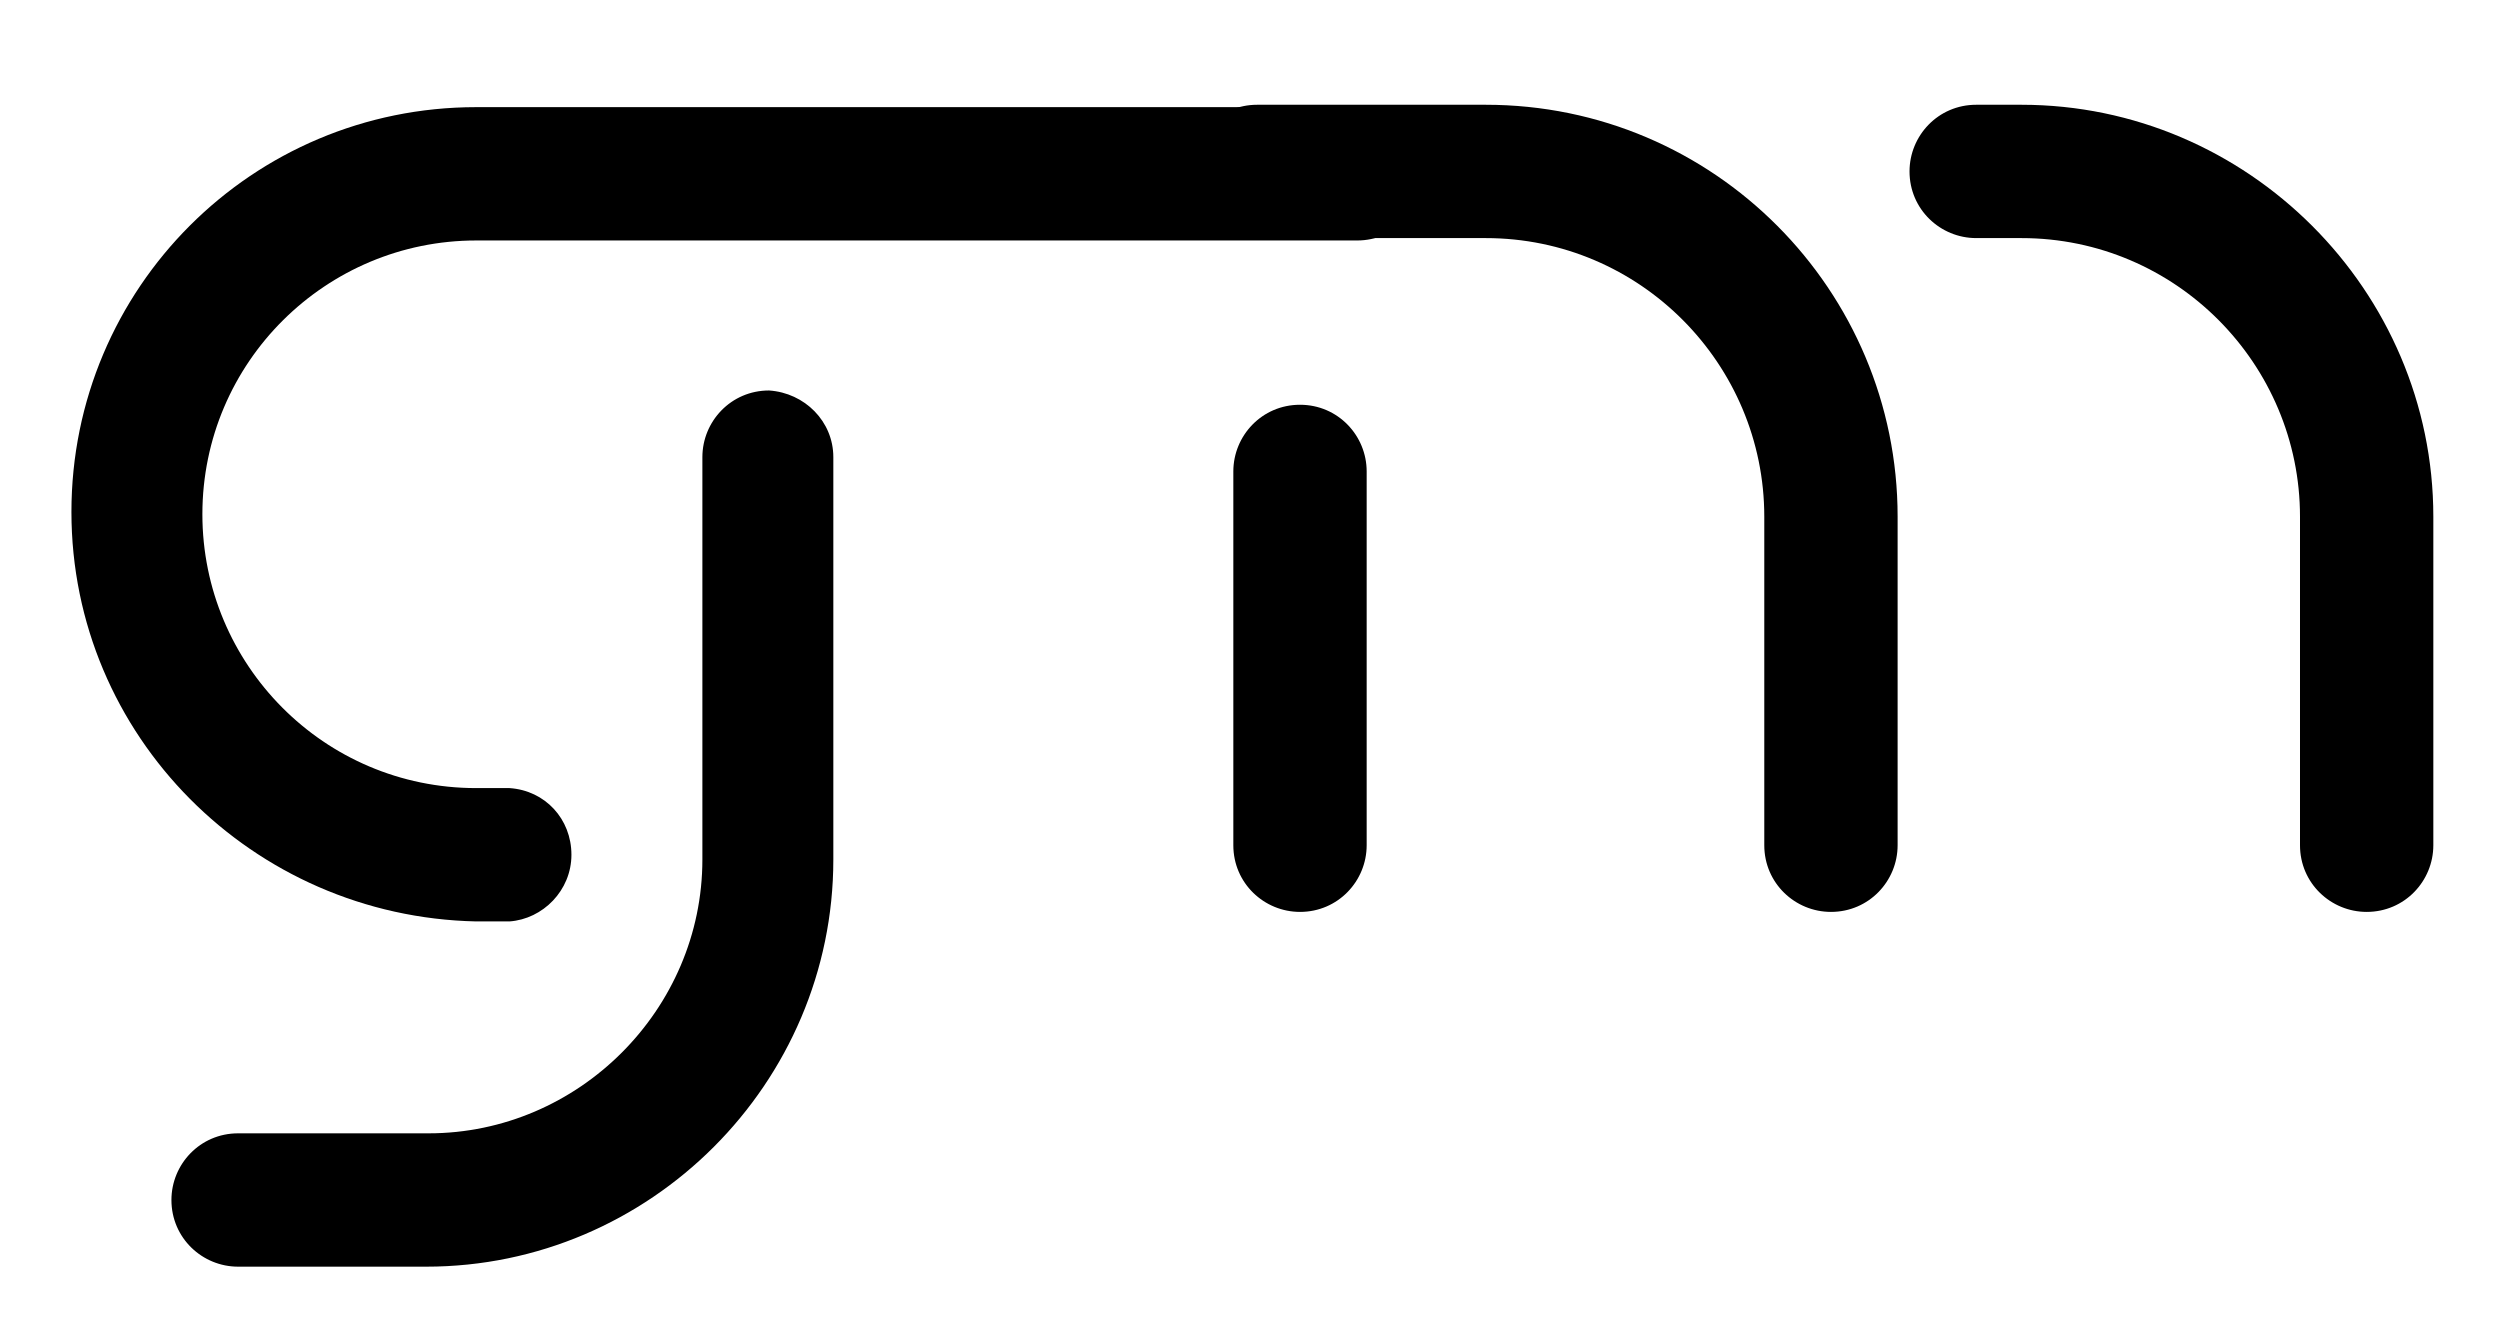 <?xml version="1.0" encoding="UTF-8"?> <svg xmlns="http://www.w3.org/2000/svg" width="105" height="56" viewBox="0 0 105 56" fill="none"><path d="M3 21.5C3 12.1 10.6 4.5 20 4.5H57C58.5 4.5 59.8 5.7 59.8 7.3C59.8 8.8 58.6 10.1 57 10.1H20C13.7 10.1 8.5 15.2 8.5 21.6C8.5 27.9 13.6 33.1 20 33.1C20.1 33.1 21.3 33.1 21.4 33.1C22.9 33.2 24 34.4 24 35.9C24 37.4 22.8 38.6 21.4 38.7C21.4 38.7 20.1 38.7 20 38.7C10.6 38.5 3 30.9 3 21.5ZM35 19.2V36.1C35 45.5 27.3 53.2 17.9 53.2H10C8.5 53.2 7.2 52 7.2 50.4C7.2 48.9 8.4 47.6 10 47.6H18C24.3 47.6 29.5 42.4 29.5 36.1V19.2C29.5 17.7 30.7 16.4 32.3 16.4C33.8 16.5 35 17.7 35 19.2Z" fill="black"></path><path d="M57.4 19.8V35.5C57.4 37 56.2 38.3 54.6 38.3C53.1 38.3 51.8 37.1 51.8 35.5V19.8C51.8 18.3 53 17 54.6 17C56.2 17 57.4 18.3 57.4 19.8Z" fill="black"></path><path d="M102.2 21.7V35.5C102.2 37 101 38.3 99.4 38.3C97.9 38.3 96.6 37.1 96.6 35.5V21.7C96.6 15.3 91.4 10 84.9 10H83C81.5 10 80.2 8.8 80.2 7.2C80.2 5.7 81.4 4.4 83 4.4H84.9C94.4 4.4 102.2 12.2 102.2 21.7Z" fill="black"></path><path d="M79.7 21.7V35.5C79.7 37 78.5 38.3 76.9 38.3C75.4 38.3 74.1 37.1 74.1 35.5V21.7C74.1 15.3 68.9 10 62.4 10H52.8C51.3 10 50 8.8 50 7.2C50 5.7 51.2 4.4 52.8 4.4H62.4C72 4.4 79.7 12.2 79.7 21.7Z" fill="black"></path></svg> 